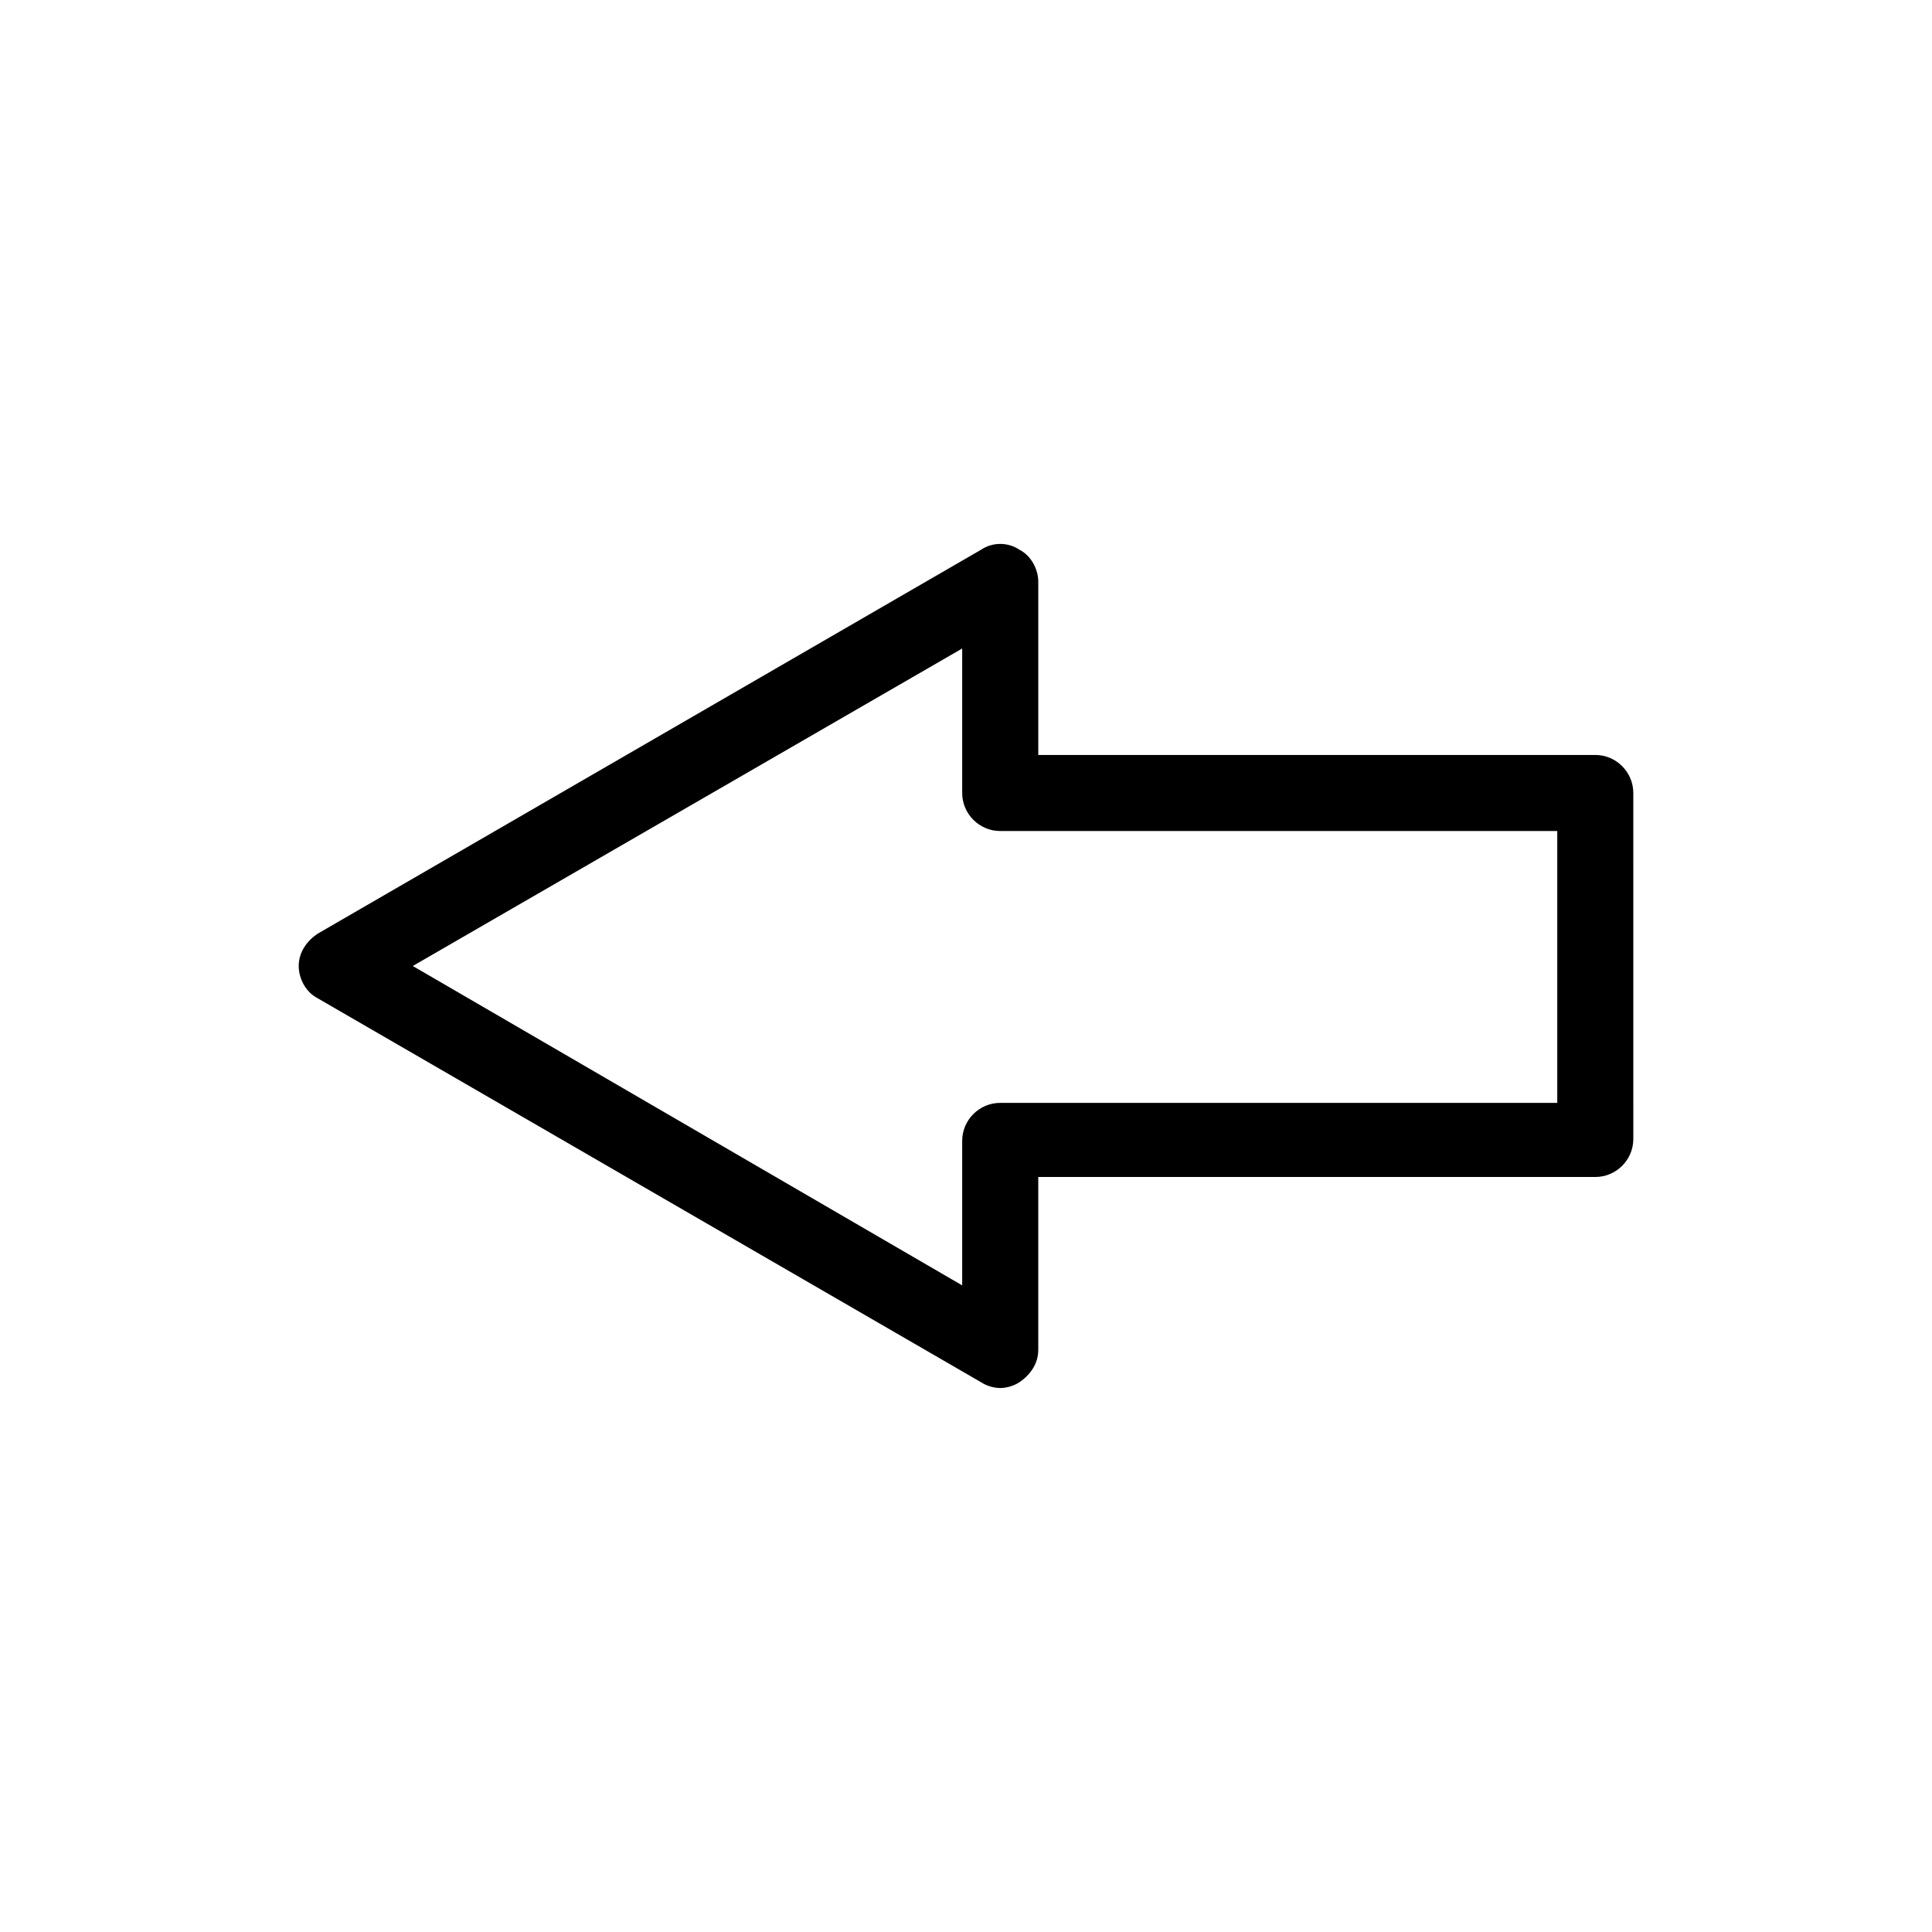 <?xml version="1.0" encoding="UTF-8"?>
<!-- The Best Svg Icon site in the world: iconSvg.co, Visit us! https://iconsvg.co -->
<svg fill="#000000" width="800px" height="800px" version="1.1" viewBox="144 144 512 512" xmlns="http://www.w3.org/2000/svg">
 <path d="m228.2 408.56 175.83 101.77c1.512 1.008 3.527 1.512 5.039 1.512 1.512 0 3.527-0.504 5.039-1.512 3.023-2.016 5.039-5.039 5.039-8.566v-45.848h147.62c5.543 0 10.078-4.535 10.078-10.078l-0.004-91.688c0-5.543-4.535-10.078-10.078-10.078h-147.61v-45.848c0-3.527-2.016-7.055-5.039-8.566-3.023-2.016-7.055-2.016-10.078 0l-175.83 101.77c-3.023 2.016-5.039 5.039-5.039 8.566 0 3.523 2.016 7.051 5.039 8.562zm170.79-92.699v38.289c0 5.543 4.535 10.078 10.078 10.078h147.62v72.043h-147.62c-5.543 0-10.078 4.535-10.078 10.078v38.289l-145.6-84.641z"/>
</svg>
